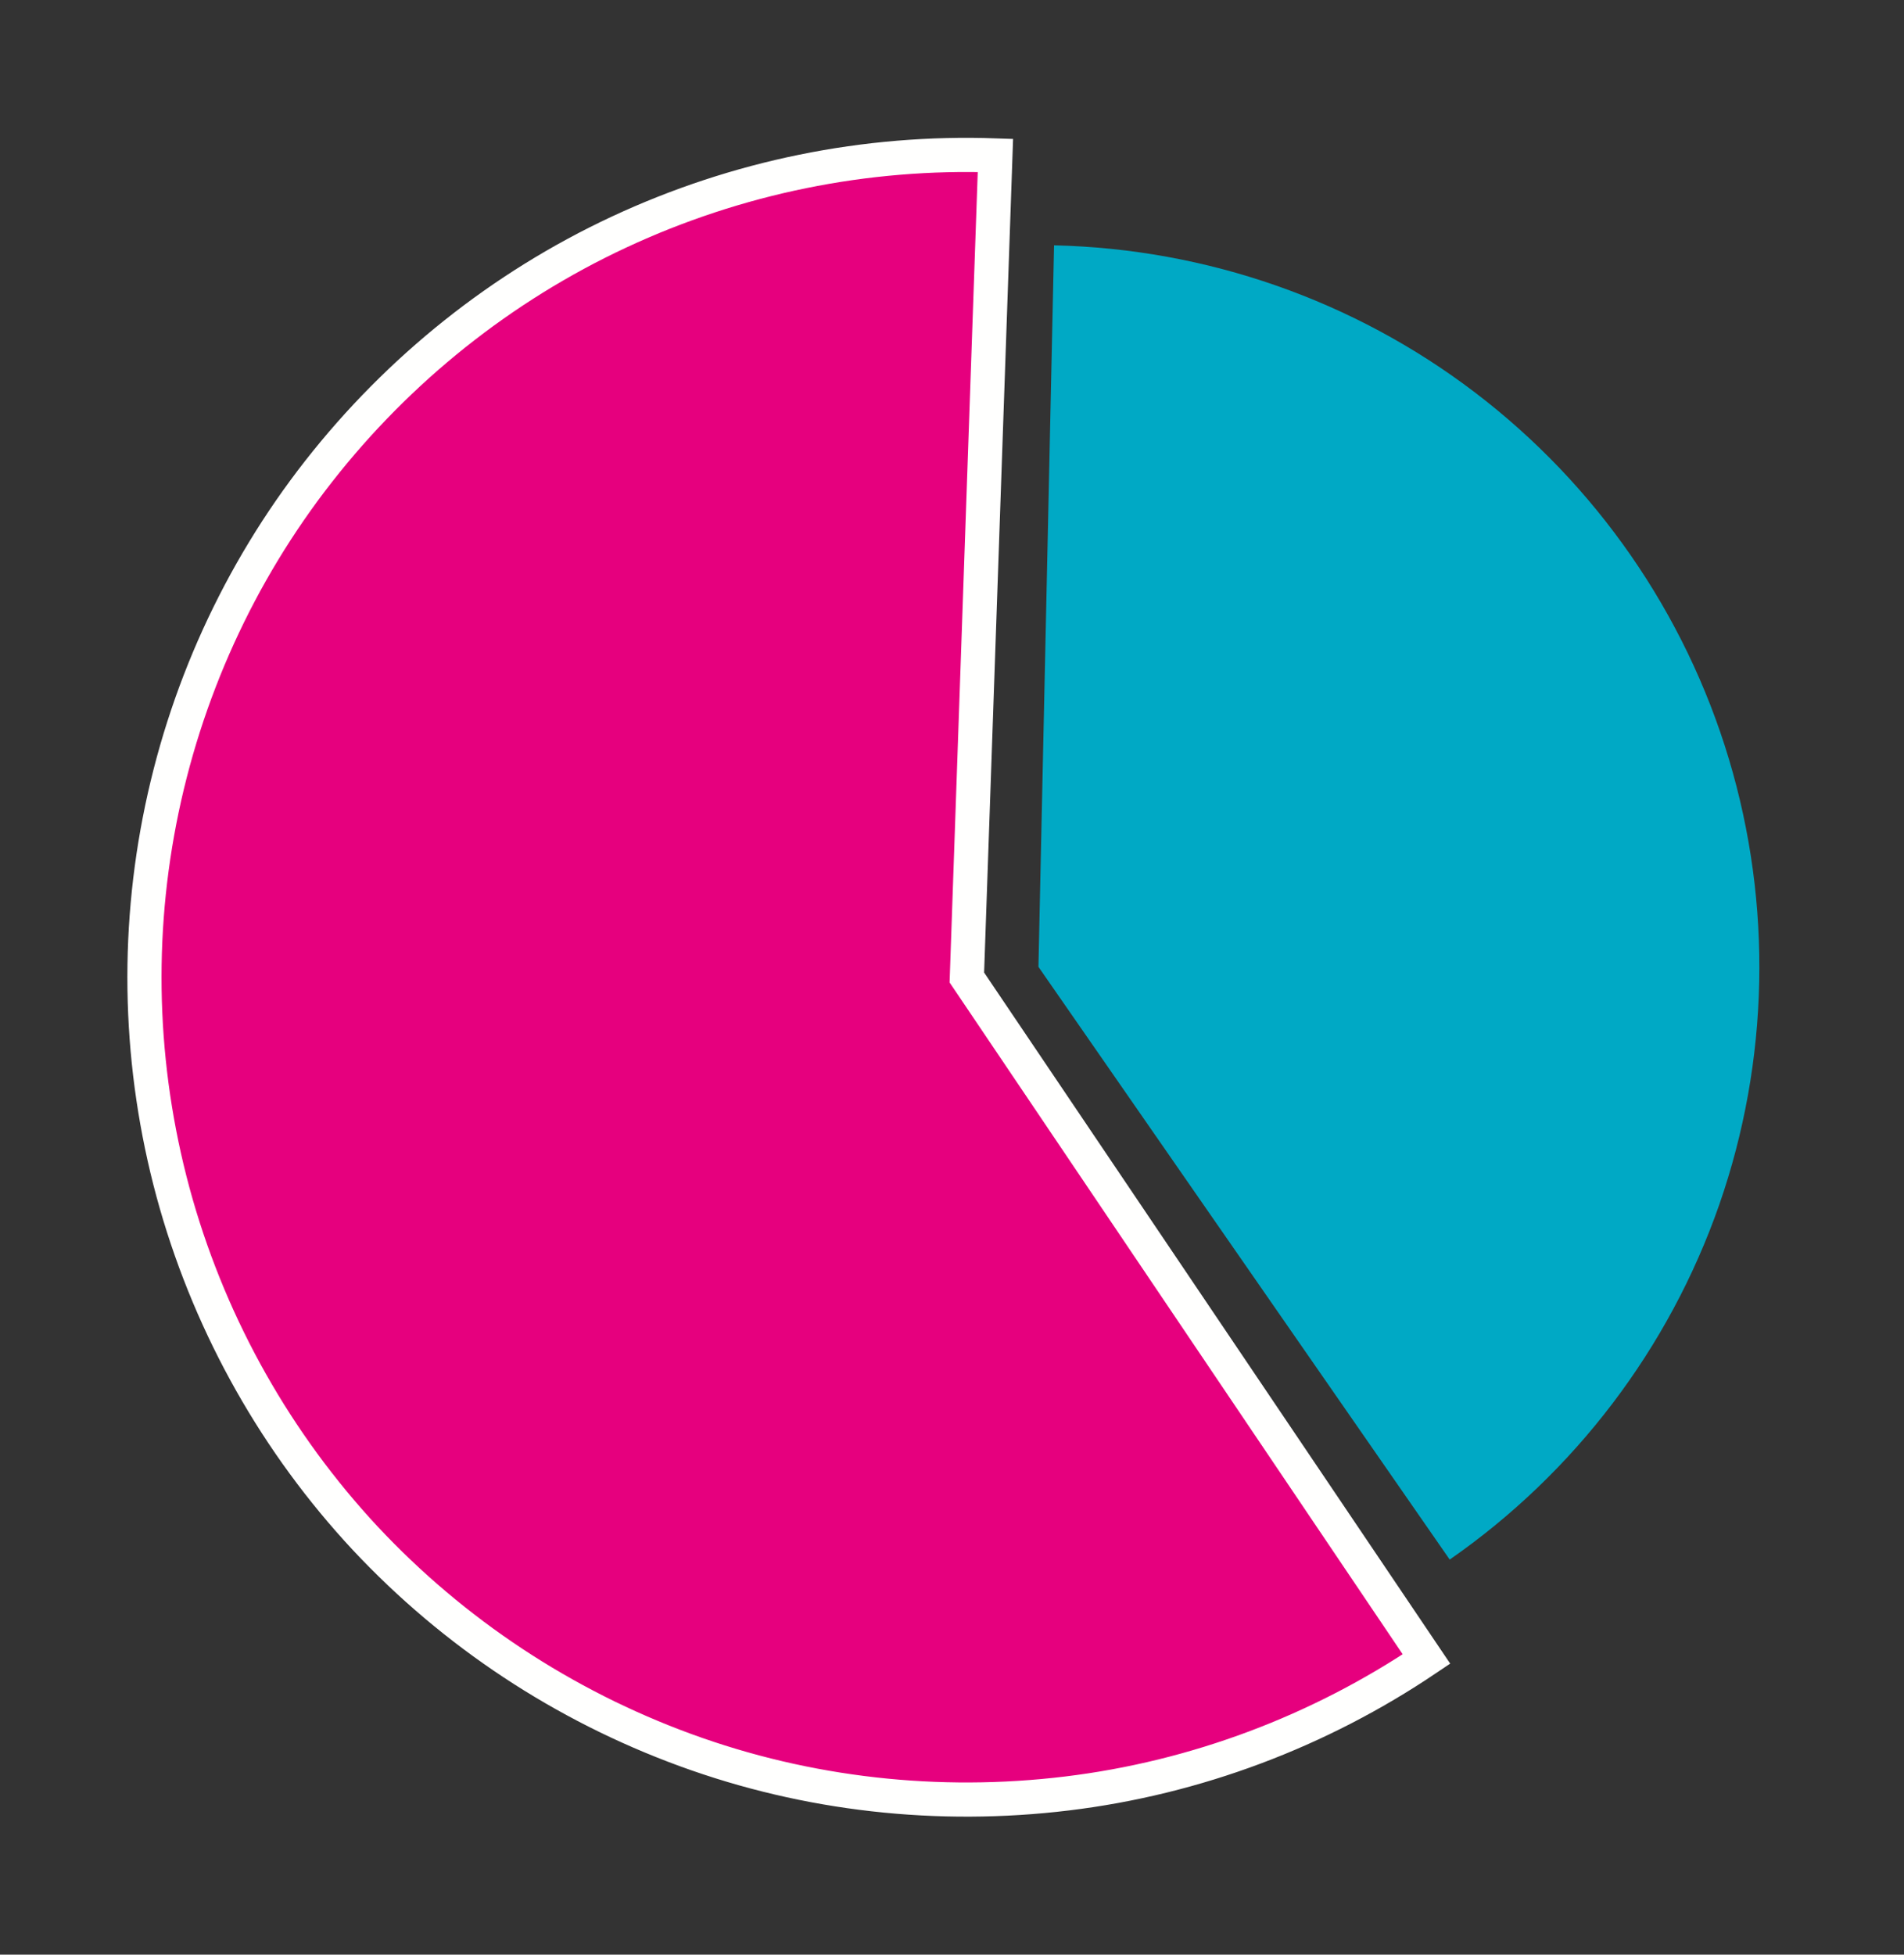 <?xml version="1.0" encoding="utf-8"?>
<!-- Generator: Adobe Illustrator 27.5.0, SVG Export Plug-In . SVG Version: 6.00 Build 0)  -->
<svg version="1.1" id="Layer_2_00000139269441107146902700000006177535147952180380_"
	 xmlns="http://www.w3.org/2000/svg" xmlns:xlink="http://www.w3.org/1999/xlink" x="0px" y="0px" viewBox="0 0 500 513.1"
	 style="enable-background:new 0 0 500 513.1;" xml:space="preserve">
<rect x="0" y="0" width="500" height="513.1" fill="#333333" stroke="none"/>
<style type="text/css">
	.st0{fill:#E6007E;stroke:#FFFFFE;stroke-width:8.97;}
	.st1{fill:#00A9C5;}
</style>
<g id="Layer_1-2">
	<g>
		<g>
			<path class="st0" d="M374.6,435.5c-28.2,19-60.6,31.2-94.4,35.3S212,471.1,180,459.4c-32-11.7-60.8-30.7-84.1-55.6
				c-23.2-24.9-40.2-55-49.6-87.7c-9.4-32.8-10.9-67.3-4.4-100.7s20.8-64.9,41.8-91.7c21-26.8,48-48.4,78.9-62.8
				c30.9-14.4,64.7-21.3,98.8-20.1l-7.5,215.8L374.6,435.5L374.6,435.5z"/>
		</g>
		<path class="st1" d="M276.8,64.4c40,0.9,78.7,14.4,110.5,38.6c31.8,24.2,55.2,57.9,66.7,96.2c11.5,38.3,10.6,79.3-2.5,117
			c-13.2,37.8-38,70.4-70.8,93.2l-108-155.6L276.8,64.4L276.8,64.4z"/>
	</g>
</g>
</svg>
